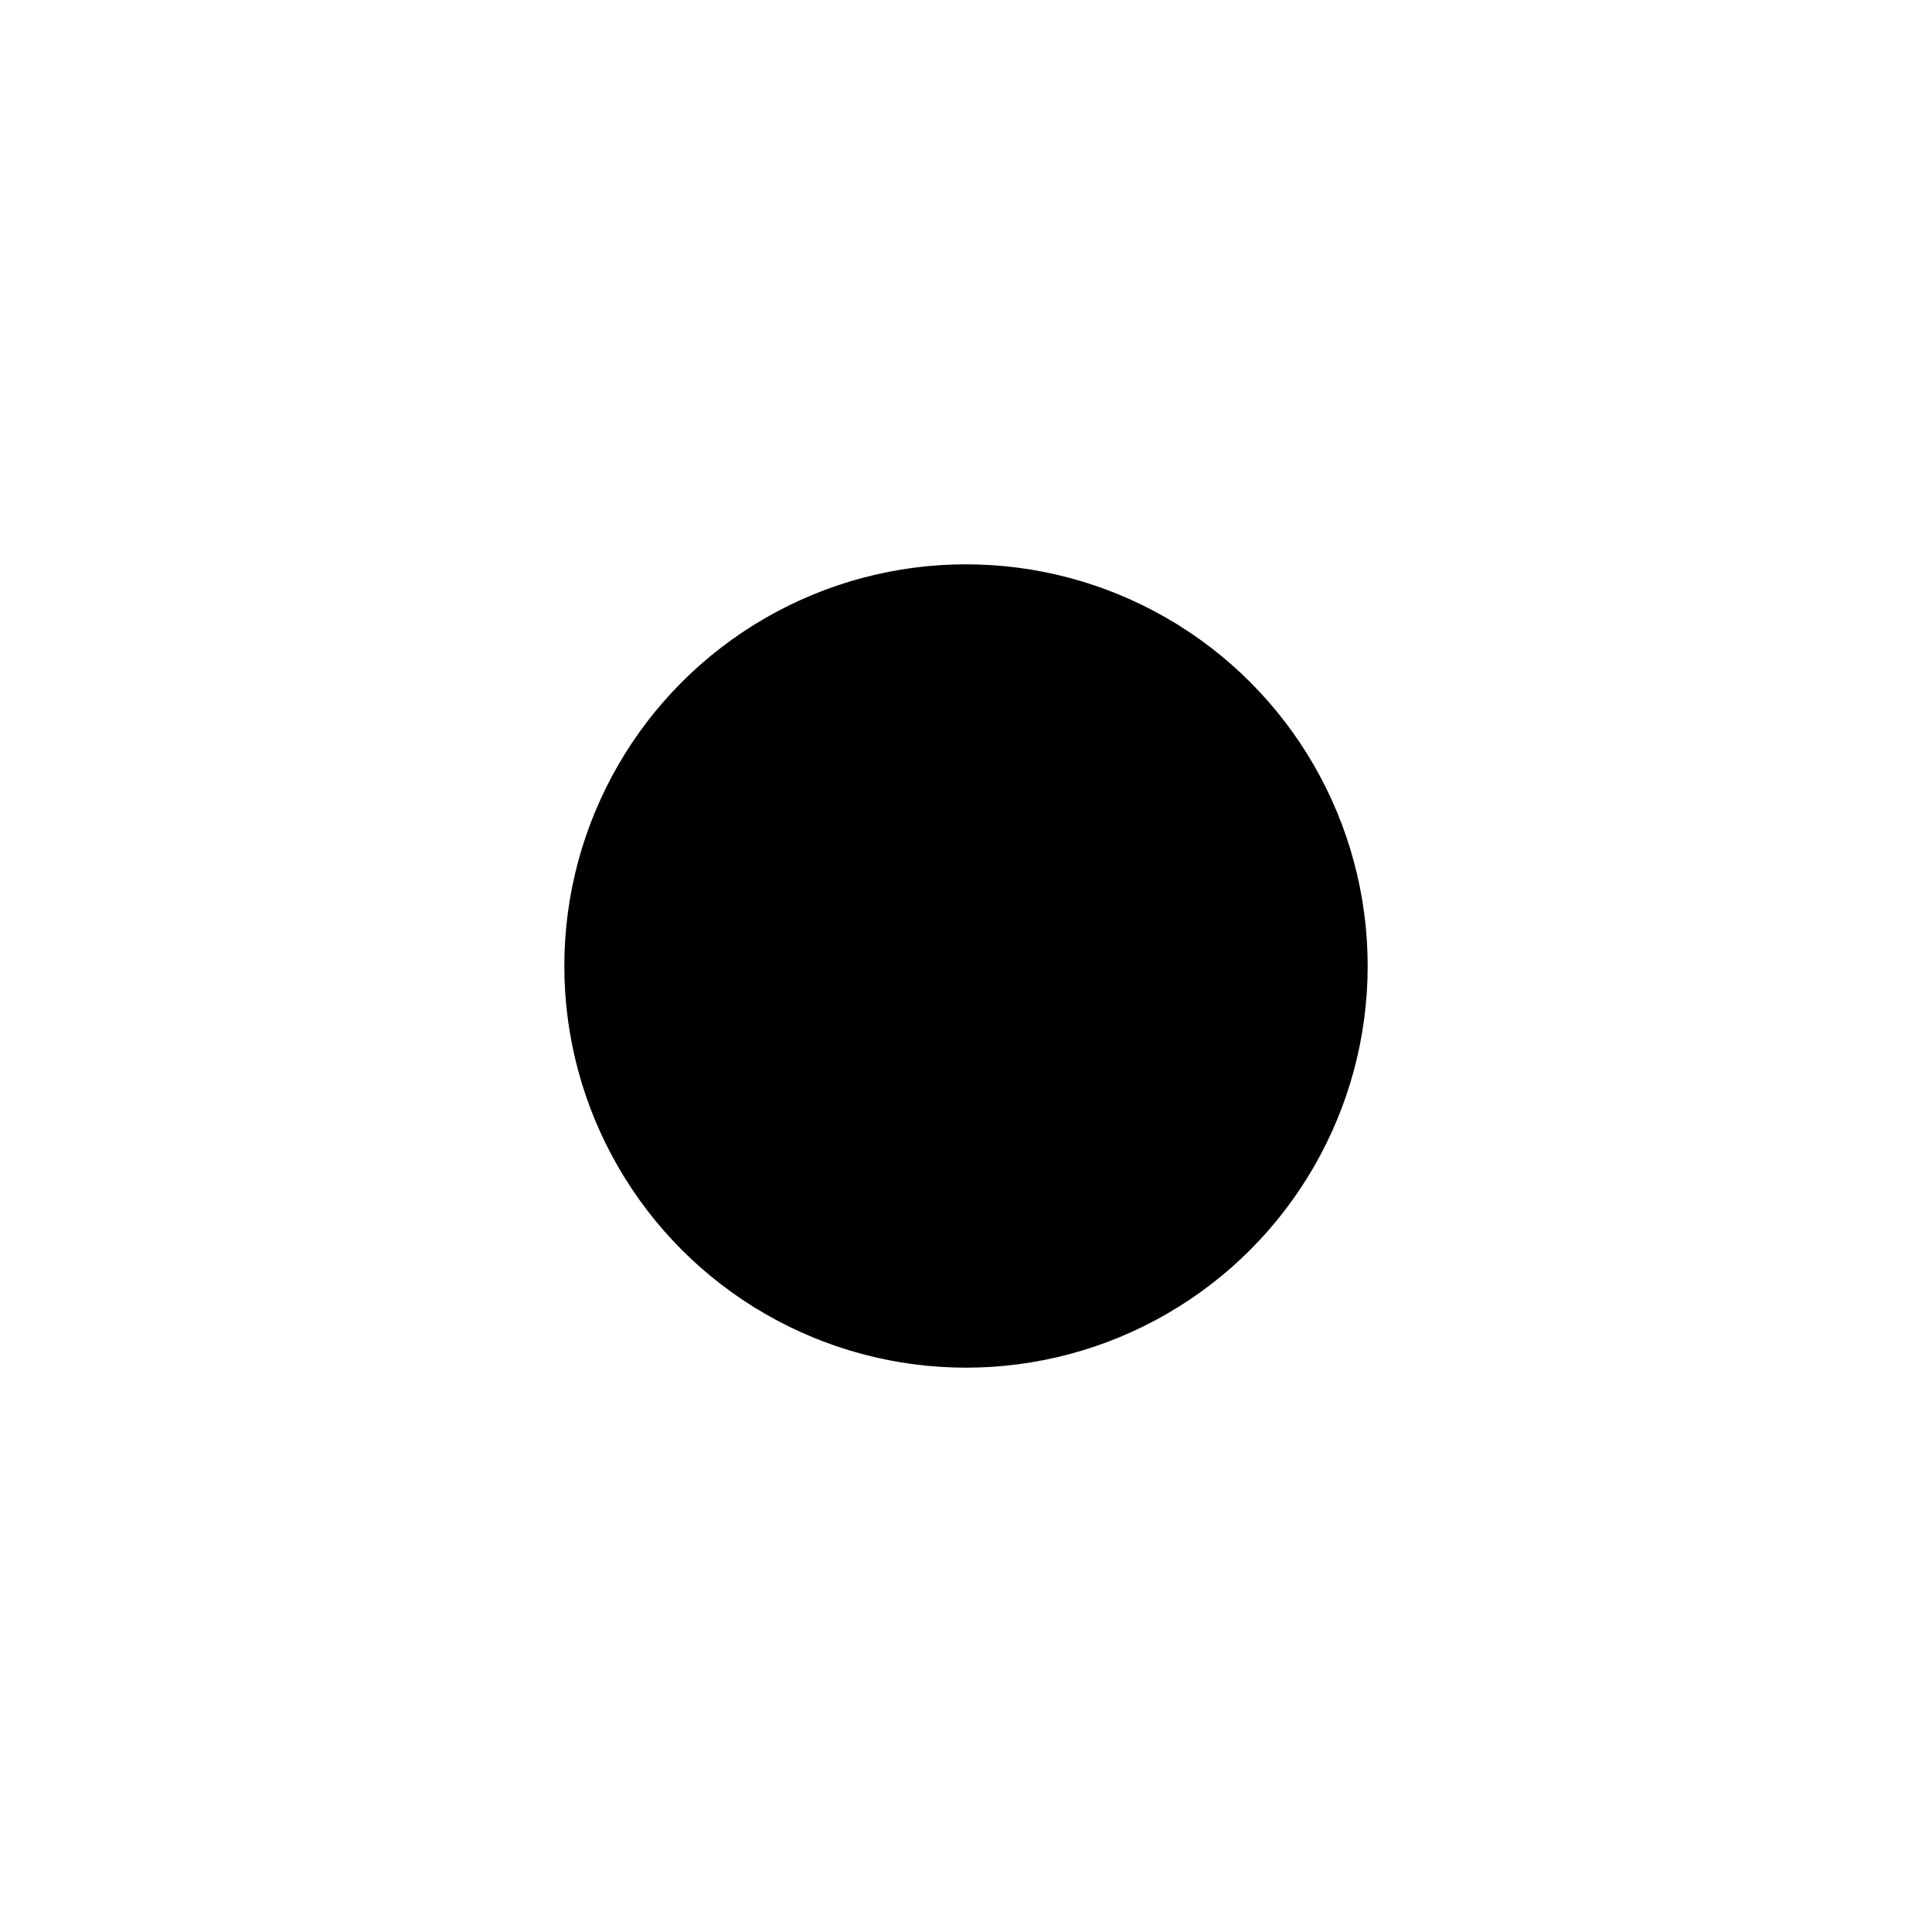 <svg width="1000" height="1000" viewBox="0 0 1000 1000" fill="none" xmlns="http://www.w3.org/2000/svg"><defs><radialGradient id="month"><stop offset="0%" stop-color="hsl(31, 48%, 84%)"/><stop offset="100%" stop-color="hsl(151, 48%, 84%)"/></radialGradient><radialGradient id="day"><stop offset="0%" stop-color="hsl(31, 48%, 72%)"/><stop offset="100%" stop-color="hsl(151, 48%, 72%)"/></radialGradient><radialGradient id="hour"><stop offset="0%" stop-color="hsl(31, 48%, 60%)"/><stop offset="100%" stop-color="hsl(151, 48%, 60%)"/></radialGradient><radialGradient id="minute"><stop offset="0%" stop-color="hsl(31, 48%, 48%)"/><stop offset="100%" stop-color="hsl(151, 48%, 48%)"/></radialGradient><radialGradient id="second"><stop offset="0%" stop-color="hsl(31, 48%, 32%)"/><stop offset="100%" stop-color="hsl(151, 48%, 32%)"/></radialGradient></defs><circle cx="500" cy="500" r="207.407" stroke="hsl(149, 48%, 24%)" stroke-width="1" fill="hsl(149, 100%, 72%)" /><circle cx="500" cy="500" r="203.704" stroke="hsl(149, 48%, 24%)" stroke-width="1" fill="hsl(149, 98%, 72%)" /><circle cx="500" cy="500" r="200" stroke="hsl(149, 48%, 24%)" stroke-width="1" fill="hsl(149, 96%, 72%)" /><circle cx="500" cy="500" r="196.296" stroke="hsl(149, 48%, 24%)" stroke-width="1" fill="hsl(149, 95%, 72%)" /><circle cx="500" cy="500" r="192.593" stroke="hsl(149, 48%, 24%)" stroke-width="1" fill="hsl(149, 93%, 72%)" /><circle cx="500" cy="500" r="188.889" stroke="hsl(149, 48%, 24%)" stroke-width="1" fill="hsl(149, 91%, 72%)" /><circle cx="500" cy="500" r="185.185" stroke="hsl(149, 48%, 24%)" stroke-width="1" fill="hsl(149, 89%, 72%)" /><circle cx="500" cy="500" r="181.481" stroke="hsl(149, 48%, 24%)" stroke-width="1" fill="hsl(149, 88%, 72%)" /><circle cx="500" cy="500" r="177.778" stroke="hsl(149, 48%, 24%)" stroke-width="1" fill="hsl(149, 86%, 72%)" /><circle cx="500" cy="500" r="174.074" stroke="hsl(149, 48%, 24%)" stroke-width="1" fill="hsl(149, 84%, 72%)" /><circle cx="500" cy="500" r="170.37" stroke="hsl(149, 48%, 24%)" stroke-width="1" fill="hsl(149, 82%, 72%)" /><circle cx="500" cy="500" r="166.667" stroke="hsl(149, 48%, 24%)" stroke-width="1" fill="hsl(149, 80%, 72%)" /><circle cx="500" cy="500" r="162.963" stroke="hsl(149, 48%, 24%)" stroke-width="1" fill="hsl(149, 79%, 72%)" /><circle cx="500" cy="500" r="159.259" stroke="hsl(149, 48%, 24%)" stroke-width="1" fill="hsl(149, 77%, 72%)" /><circle cx="500" cy="500" r="155.556" stroke="hsl(149, 48%, 24%)" stroke-width="1" fill="hsl(149, 75%, 72%)" /><circle cx="500" cy="500" r="151.852" stroke="hsl(149, 48%, 24%)" stroke-width="1" fill="hsl(149, 73%, 72%)" /><circle cx="500" cy="500" r="148.148" stroke="hsl(149, 48%, 24%)" stroke-width="1" fill="hsl(149, 71%, 72%)" /><circle cx="500" cy="500" r="144.444" stroke="hsl(149, 48%, 24%)" stroke-width="1" fill="hsl(149, 70%, 72%)" /><circle cx="500" cy="500" r="140.741" stroke="hsl(149, 48%, 24%)" stroke-width="1" fill="hsl(149, 68%, 72%)" /><circle cx="500" cy="500" r="137.037" stroke="hsl(149, 48%, 24%)" stroke-width="1" fill="hsl(149, 66%, 72%)" /><circle cx="500" cy="500" r="133.333" stroke="hsl(149, 48%, 24%)" stroke-width="1" fill="hsl(149, 64%, 72%)" /><circle cx="500" cy="500" r="129.63" stroke="hsl(149, 48%, 24%)" stroke-width="1" fill="hsl(149, 63%, 72%)" /><circle cx="500" cy="500" r="125.926" stroke="hsl(149, 48%, 24%)" stroke-width="1" fill="hsl(149, 61%, 72%)" /><circle cx="500" cy="500" r="122.222" stroke="hsl(149, 48%, 24%)" stroke-width="1" fill="hsl(149, 59%, 72%)" /><circle cx="500" cy="500" r="118.519" stroke="hsl(149, 48%, 24%)" stroke-width="1" fill="hsl(149, 57%, 72%)" /><circle cx="500" cy="500" r="114.815" stroke="hsl(149, 48%, 24%)" stroke-width="1" fill="hsl(149, 55%, 72%)" /><circle cx="500" cy="500" r="111.111" stroke="hsl(149, 48%, 24%)" stroke-width="1" fill="hsl(149, 54%, 72%)" /><circle cx="500" cy="500" r="107.407" stroke="hsl(149, 48%, 24%)" stroke-width="1" fill="hsl(149, 52%, 72%)" /><circle cx="500" cy="500" r="103.704" stroke="hsl(149, 48%, 24%)" stroke-width="1" fill="hsl(149, 50%, 72%)" /><circle cx="500" cy="500" r="100" stroke="hsl(149, 48%, 24%)" stroke-width="1" fill="hsl(149, 48%, 72%)" /><circle cx="500" cy="500" r="96.296" stroke="hsl(149, 48%, 24%)" stroke-width="1" fill="hsl(149, 46%, 72%)" /><circle cx="500" cy="500" r="92.593" stroke="hsl(149, 48%, 24%)" stroke-width="1" fill="hsl(149, 45%, 72%)" /><circle cx="500" cy="500" r="88.889" stroke="hsl(149, 48%, 24%)" stroke-width="1" fill="hsl(149, 43%, 72%)" /><circle cx="500" cy="500" r="85.185" stroke="hsl(149, 48%, 24%)" stroke-width="1" fill="hsl(149, 41%, 72%)" /><circle cx="500" cy="500" r="81.481" stroke="hsl(149, 48%, 24%)" stroke-width="1" fill="hsl(149, 39%, 72%)" /><circle cx="500" cy="500" r="77.778" stroke="hsl(149, 48%, 24%)" stroke-width="1" fill="hsl(149, 38%, 72%)" /><circle cx="500" cy="500" r="74.074" stroke="hsl(149, 48%, 24%)" stroke-width="1" fill="hsl(149, 36%, 72%)" /><circle cx="500" cy="500" r="70.37" stroke="hsl(149, 48%, 24%)" stroke-width="1" fill="hsl(149, 34%, 72%)" /><circle cx="500" cy="500" r="66.667" stroke="hsl(149, 48%, 24%)" stroke-width="1" fill="hsl(149, 32%, 72%)" /><circle cx="500" cy="500" r="62.963" stroke="hsl(149, 48%, 24%)" stroke-width="1" fill="hsl(149, 30%, 72%)" /><circle cx="500" cy="500" r="59.259" stroke="hsl(149, 48%, 24%)" stroke-width="1" fill="hsl(149, 29%, 72%)" /><circle cx="500" cy="500" r="55.556" stroke="hsl(149, 48%, 24%)" stroke-width="1" fill="hsl(149, 27%, 72%)" /><circle cx="500" cy="500" r="51.852" stroke="hsl(149, 48%, 24%)" stroke-width="1" fill="hsl(149, 25%, 72%)" /><circle cx="500" cy="500" r="48.148" stroke="hsl(149, 48%, 24%)" stroke-width="1" fill="hsl(149, 23%, 72%)" /><circle cx="500" cy="500" r="44.444" stroke="hsl(149, 48%, 24%)" stroke-width="1" fill="hsl(149, 21%, 72%)" /><circle cx="500" cy="500" r="40.741" stroke="hsl(149, 48%, 24%)" stroke-width="1" fill="hsl(149, 20%, 72%)" /><circle cx="500" cy="500" r="37.037" stroke="hsl(149, 48%, 24%)" stroke-width="1" fill="hsl(149, 18%, 72%)" /><circle cx="500" cy="500" r="33.333" stroke="hsl(149, 48%, 24%)" stroke-width="1" fill="hsl(149, 16%, 72%)" /><circle cx="500" cy="500" r="29.63" stroke="hsl(149, 48%, 24%)" stroke-width="1" fill="hsl(149, 14%, 72%)" /><circle cx="500" cy="500" r="25.926" stroke="hsl(149, 48%, 24%)" stroke-width="1" fill="hsl(149, 13%, 72%)" /><circle cx="500" cy="500" r="22.222" stroke="hsl(149, 48%, 24%)" stroke-width="1" fill="hsl(149, 11%, 72%)" /><circle cx="500" cy="500" r="18.519" stroke="hsl(149, 48%, 24%)" stroke-width="1" fill="hsl(149, 9%, 72%)" /><circle cx="500" cy="500" r="14.815" stroke="hsl(149, 48%, 24%)" stroke-width="1" fill="hsl(149, 7%, 72%)" /><circle cx="500" cy="500" r="11.111" stroke="hsl(149, 48%, 24%)" stroke-width="1" fill="hsl(149, 5%, 72%)" /><circle cx="500" cy="500" r="7.407" stroke="hsl(149, 48%, 24%)" stroke-width="1" fill="hsl(149, 4%, 72%)" /><circle cx="500" cy="500" r="3.704" stroke="hsl(149, 48%, 24%)" stroke-width="1" fill="hsl(149, 2%, 72%)" /><circle cx="572.454" cy="625.493" r="62.5" fill="url(#month)"/><circle cx="663.829" cy="474.902" r="41.667" fill="url(#day)"/><circle cx="323.843" cy="500" r="31.25" fill="url(#hour)"/><circle cx="650.942" cy="609.665" r="20.833" fill="url(#minute)"/><circle cx="631.813" cy="353.607" r="10.417" fill="url(#second)"/></svg>